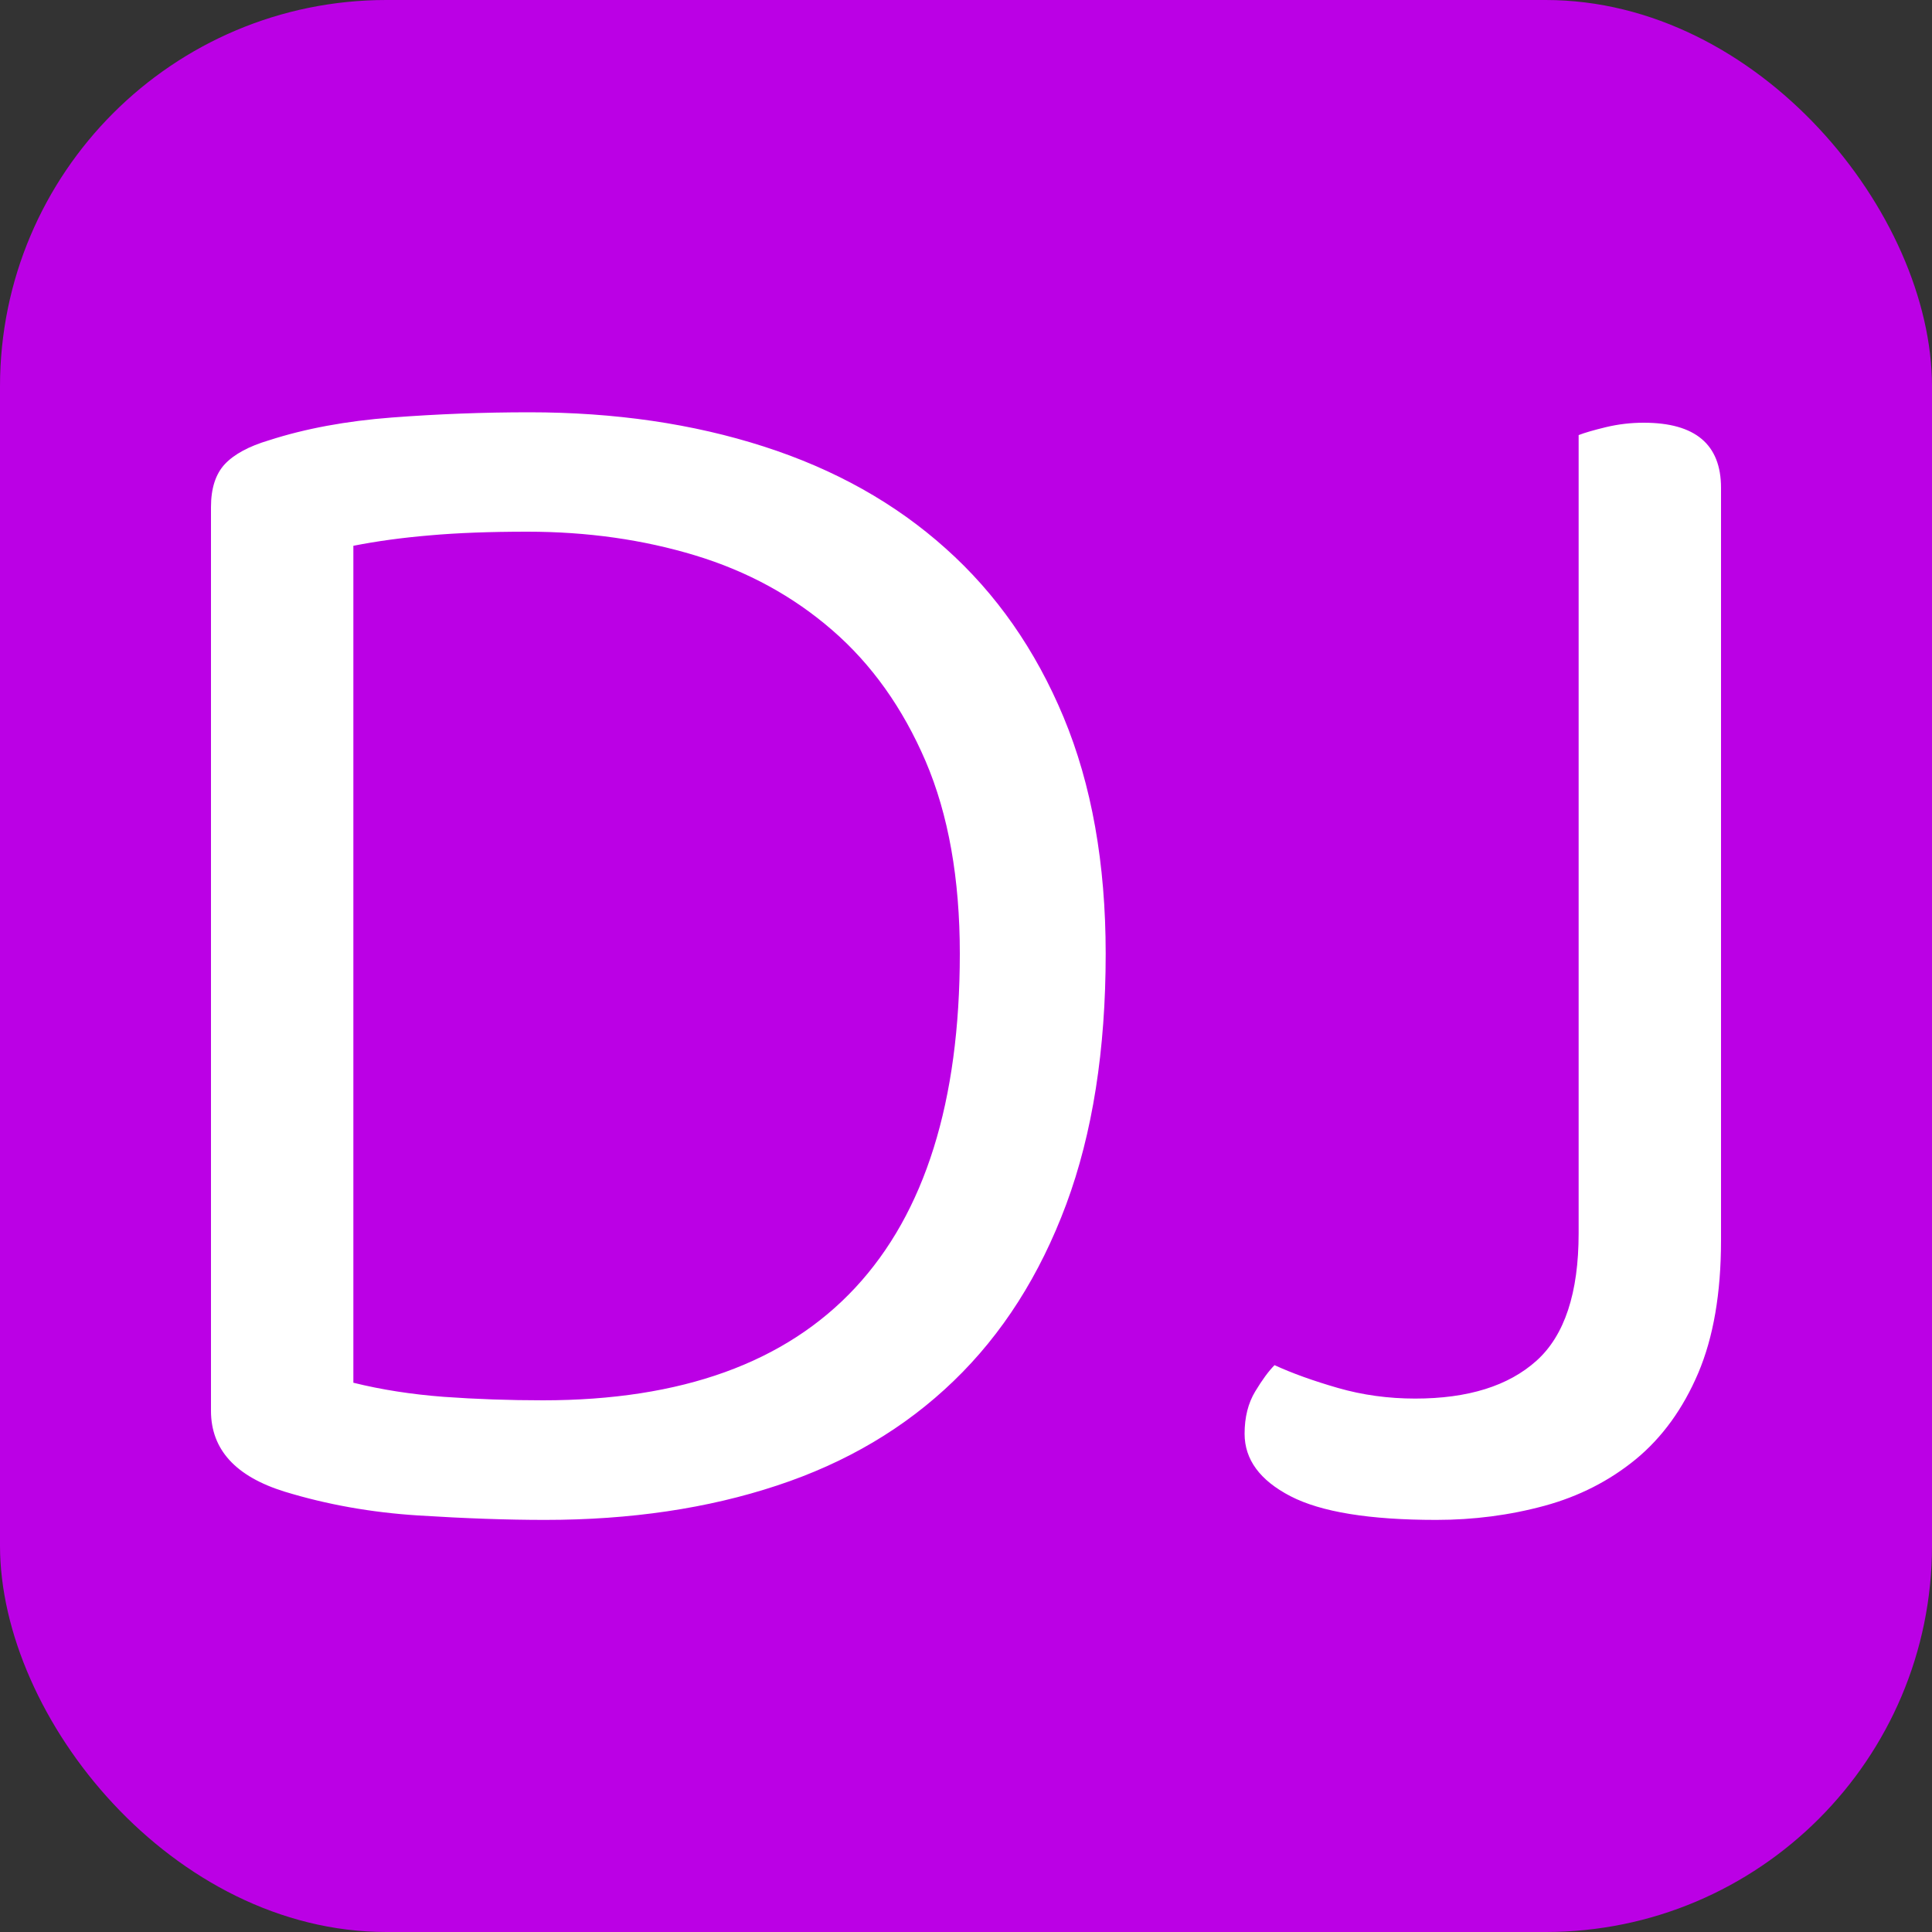 <svg xmlns="http://www.w3.org/2000/svg" width="256" height="256" viewBox="0 0 100 100"><rect x="0" y="0" width="100" height="100" fill="#333333" stroke="none"/><rect width="100" height="100" rx="20" fill="#bb00e5"></rect><path fill="#fff" d="M49.68 49.36L49.68 49.36Q49.68 43.54 47.91 39.40Q46.13 35.26 43.08 32.62Q40.04 29.98 35.99 28.75Q31.94 27.52 27.30 27.52L27.30 27.52Q24.38 27.52 22.25 27.71Q20.11 27.89 18.29 28.25L18.29 28.25L18.29 71.57Q20.47 72.11 22.97 72.30Q25.48 72.48 28.11 72.48L28.11 72.48Q38.85 72.48 44.27 66.65Q49.68 60.83 49.68 49.36ZM57.23 49.36L57.23 49.36Q57.23 56.83 55.19 62.33Q53.14 67.84 49.36 71.48Q45.59 75.12 40.22 76.89Q34.85 78.67 28.21 78.67L28.21 78.67Q25.29 78.67 21.65 78.44Q18.01 78.21 14.74 77.21L14.74 77.21Q10.92 76.03 10.92 73.02L10.92 73.02L10.92 26.25Q10.92 24.79 11.64 24.02Q12.37 23.25 13.92 22.79L13.92 22.79Q16.74 21.88 20.29 21.61Q23.84 21.34 27.39 21.34L27.39 21.34Q34.03 21.34 39.53 23.11Q45.04 24.88 48.95 28.39Q52.87 31.89 55.05 37.12Q57.23 42.36 57.23 49.36ZM81.71 22.52L81.71 22.52Q82.17 22.34 83.12 22.11Q84.08 21.88 85.08 21.88L85.08 21.88Q89.08 21.88 89.08 25.25L89.08 25.25L89.08 64.20Q89.08 68.29 87.90 71.07Q86.72 73.84 84.67 75.53Q82.62 77.21 79.94 77.94Q77.25 78.67 74.34 78.67L74.34 78.67Q69.16 78.67 66.79 77.44Q64.42 76.21 64.42 74.21L64.42 74.21Q64.42 72.93 64.97 72.02Q65.52 71.11 65.97 70.66L65.97 70.66Q67.34 71.29 69.25 71.84Q71.16 72.39 73.25 72.39L73.25 72.39Q77.35 72.39 79.53 70.43Q81.71 68.47 81.71 63.83L81.71 63.83L81.71 22.52Z"></path></svg>